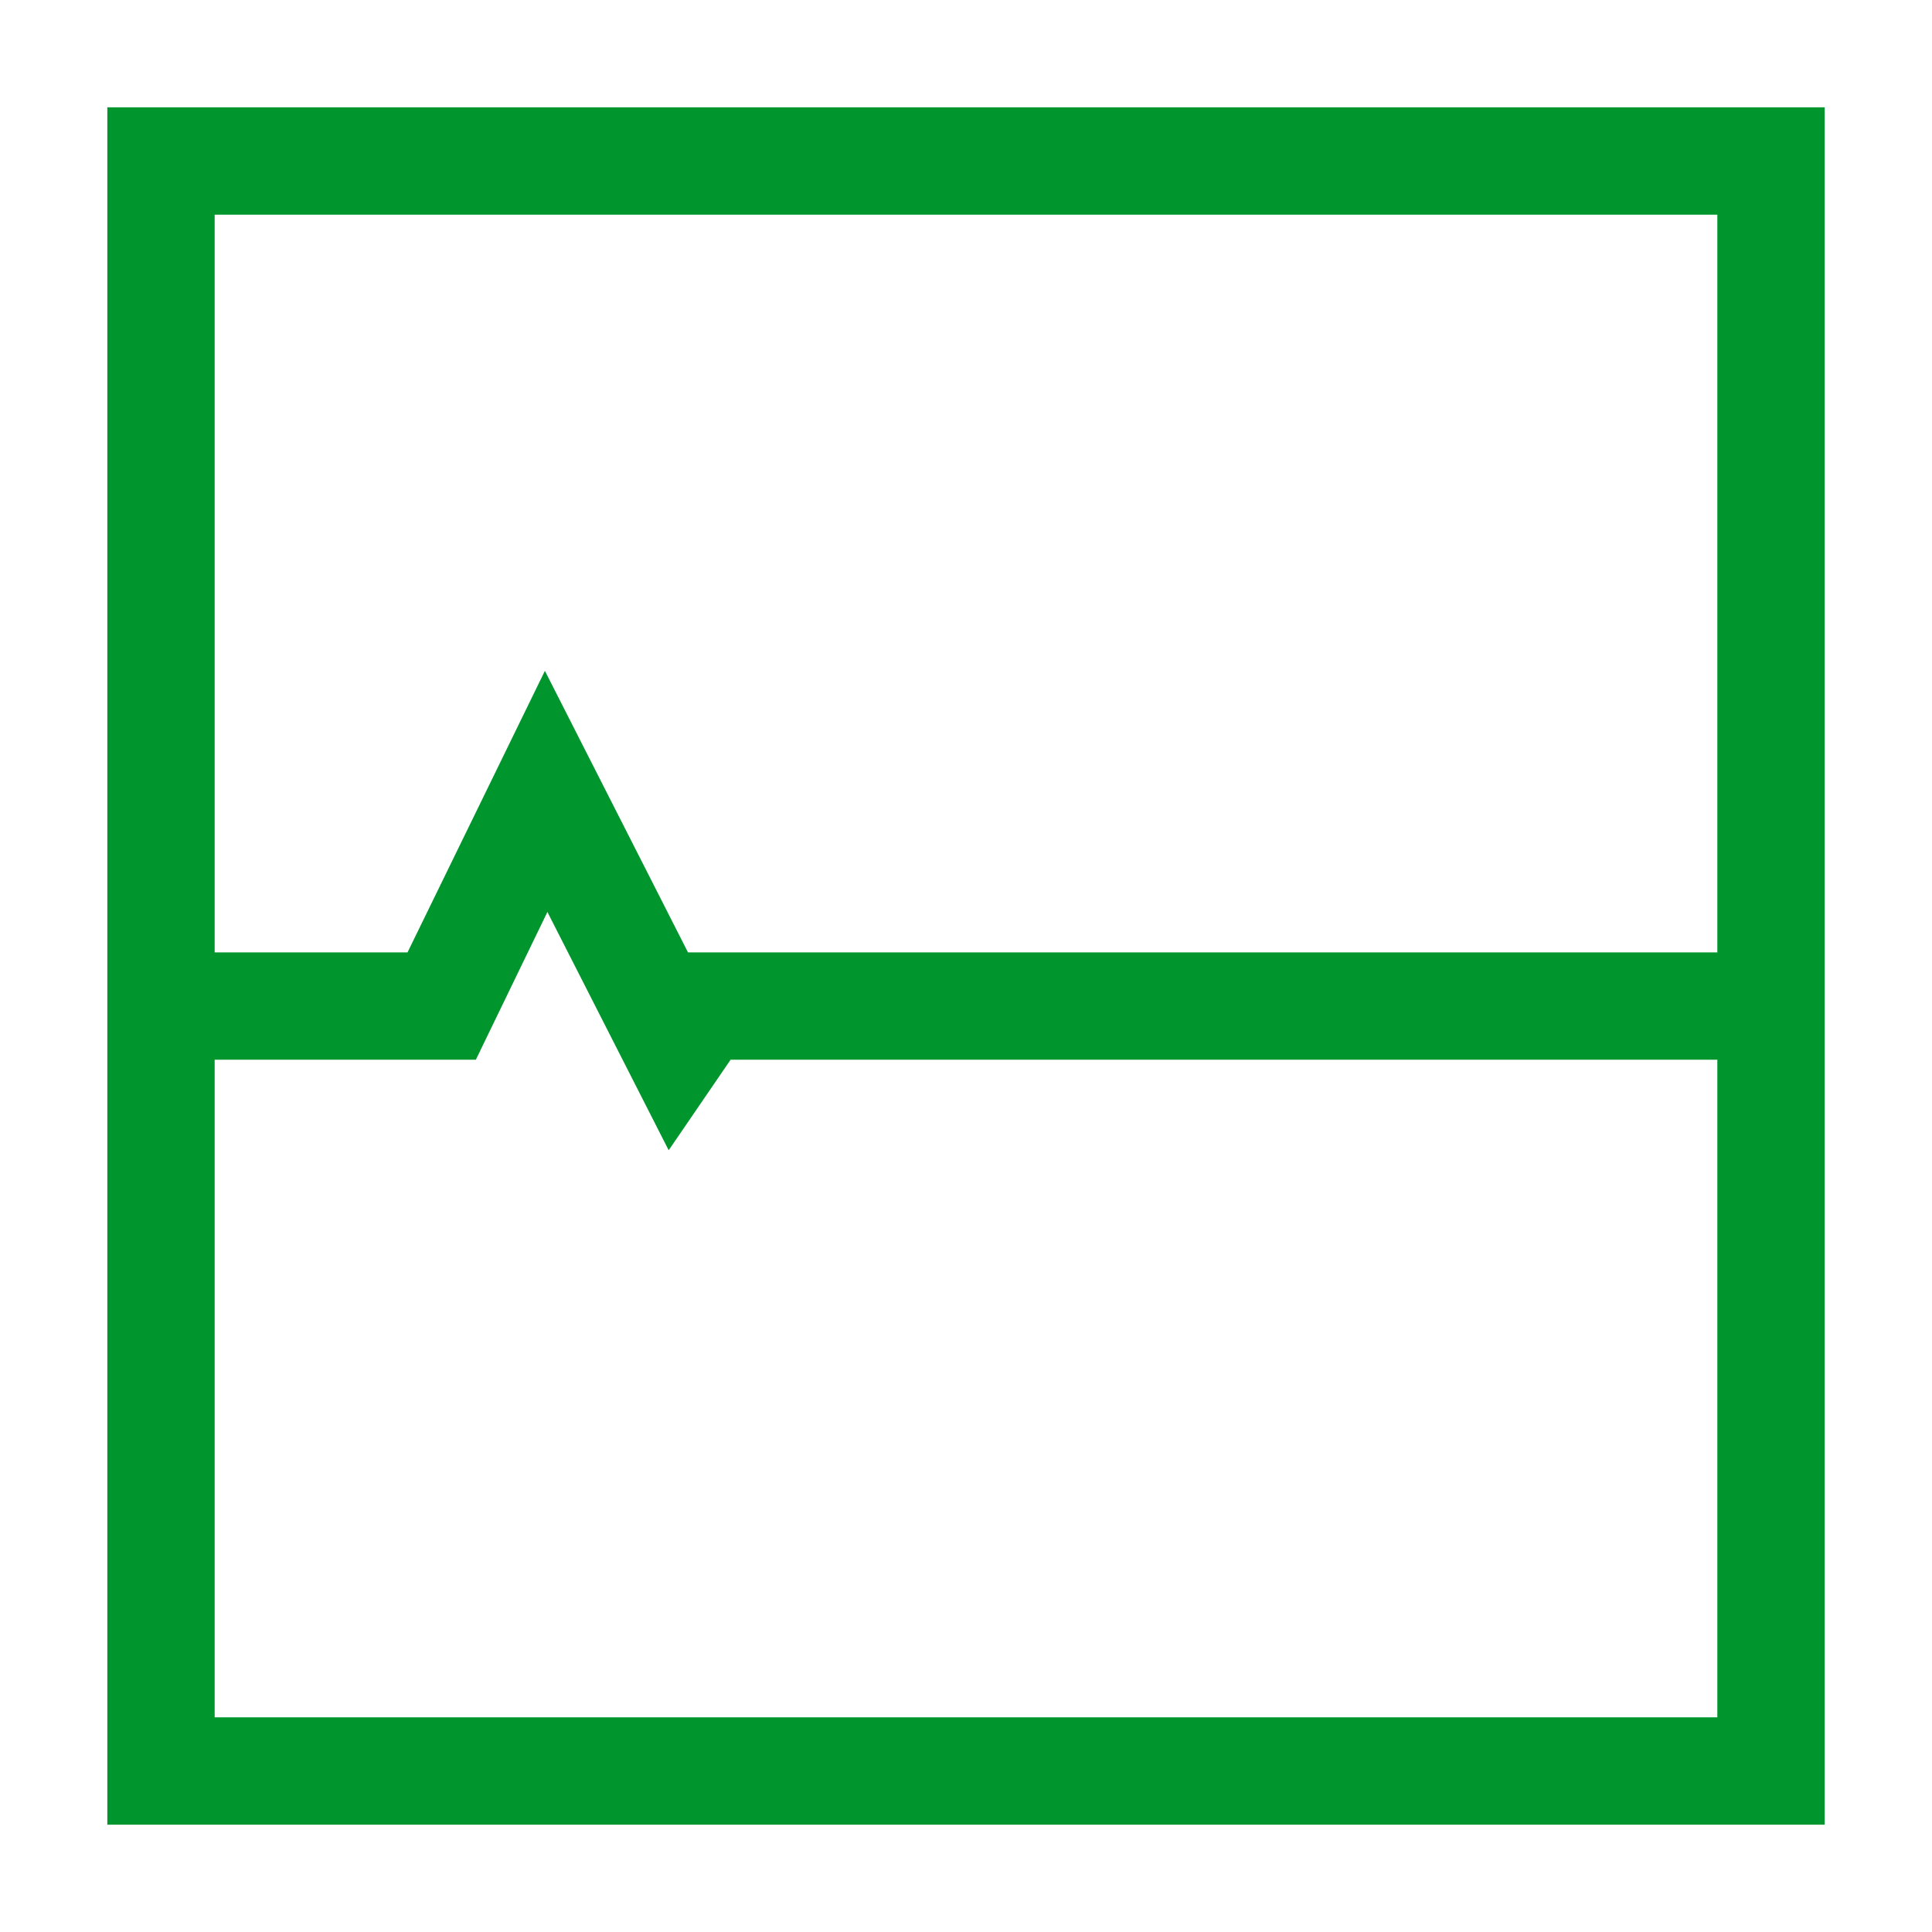 <svg width="16" height="16" xmlns="http://www.w3.org/2000/svg" viewBox="0 0 54 54" fill="#00962d"><path d="M3 3v48h48V3Zm45 3v20.62H19.23l-4-7.87-3.84 7.87H6V6ZM6 48V29.62h7.3l2-4.13 3.39 6.66 1.73-2.53H48V48Z"/></svg>